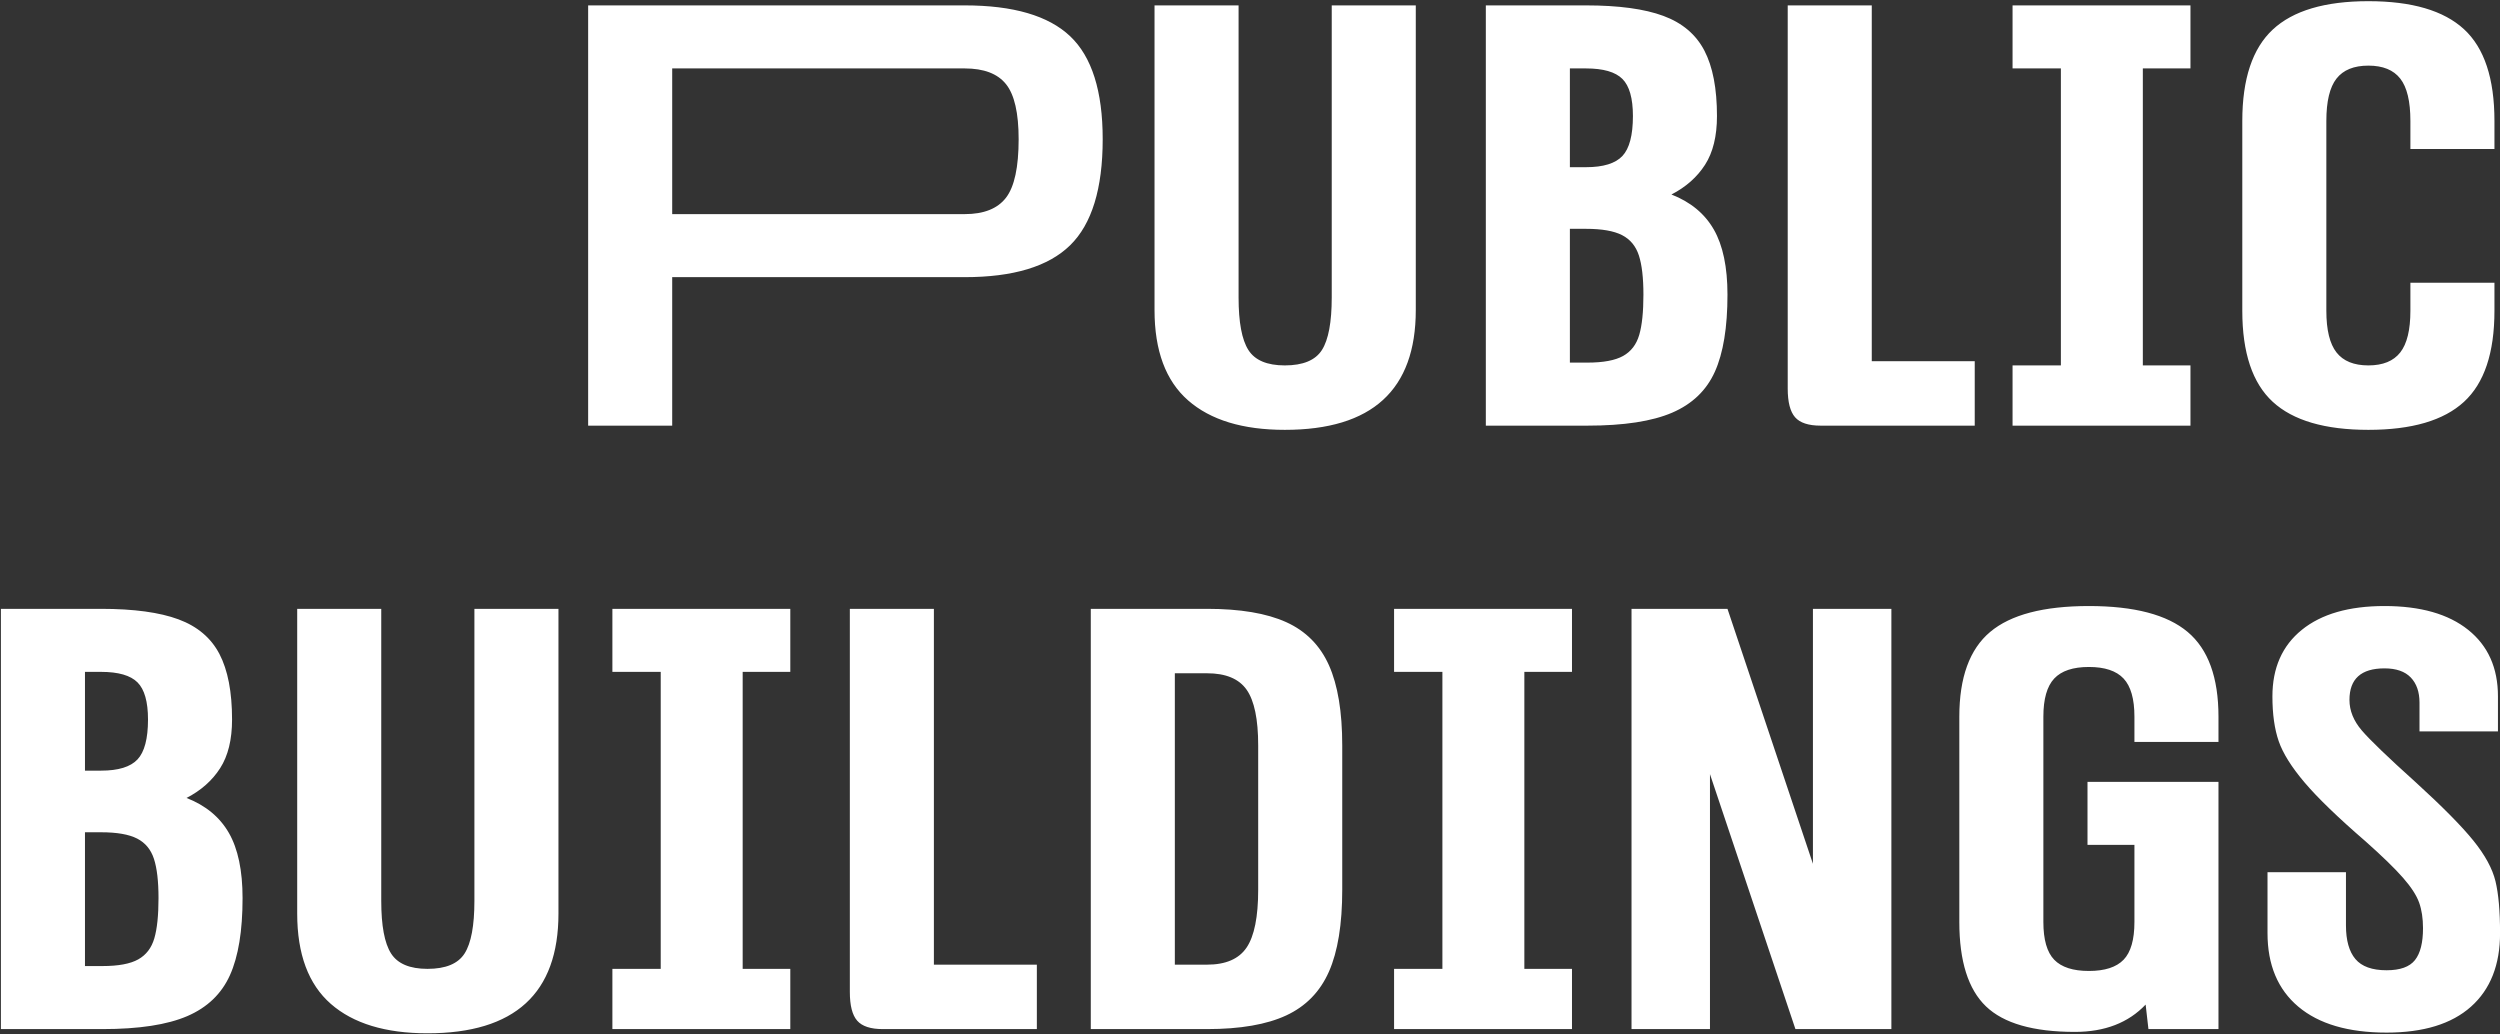<?xml version="1.0" encoding="UTF-8"?>
<svg width="464px" height="192px" viewBox="0 0 464 192" version="1.1" xmlns="http://www.w3.org/2000/svg" xmlns:xlink="http://www.w3.org/1999/xlink">
    <rect x="0" y="0" width="464" height="192" fill="#333333" stroke="none"/>
    <!-- Generator: Sketch 63.1 (92452) - https://sketch.com -->
    <title>PUBLICBUILDINGS</title>
    <desc>Created with Sketch.</desc>
    <g id="desktop" stroke="none" stroke-width="1" fill="none" fill-rule="evenodd">
        <g id="Private-homes---category-Copy" transform="translate(-214, -210)" fill="#FFFFFF" fill-rule="nonzero">
            <path d="M338.76,289 L338.76,261.44 L393.05,261.44 C402.063,261.44 408.585,259.468 412.615,255.525 C416.645,251.582 418.66,245.017 418.66,235.83 C418.66,226.903 416.645,220.533 412.615,216.72 C408.585,212.907 402.063,211 393.05,211 L323.16,211 L323.16,289 L338.76,289 Z M338.76,249.74 L338.76,222.7 L393.05,222.7 C396.603,222.7 399.16,223.675 400.72,225.625 C402.28,227.575 403.06,230.977 403.06,235.83 C403.06,241.03 402.28,244.648 400.72,246.685 C399.16,248.722 396.603,249.74 393.05,249.74 L338.76,249.74 Z M452.46,289.78 C468.667,289.78 476.77,282.37 476.77,267.55 L476.77,211 L461.17,211 L461.17,265.21 C461.17,269.803 460.563,273.053 459.35,274.96 C458.137,276.867 455.84,277.82 452.46,277.82 C449.167,277.82 446.913,276.867 445.7,274.96 C444.487,273.053 443.88,269.803 443.88,265.21 L443.88,211 L428.28,211 L428.28,267.55 C428.28,275.09 430.36,280.68 434.52,284.32 C438.68,287.96 444.66,289.78 452.46,289.78 Z M508.62,289 C515.38,289 520.623,288.198 524.35,286.595 C528.077,284.992 530.72,282.457 532.28,278.99 C533.84,275.523 534.62,270.757 534.62,264.69 C534.62,259.577 533.775,255.547 532.085,252.6 C530.395,249.653 527.773,247.487 524.22,246.1 C526.907,244.713 528.987,242.872 530.46,240.575 C531.933,238.278 532.67,235.267 532.67,231.54 C532.67,226.427 531.89,222.375 530.33,219.385 C528.77,216.395 526.235,214.25 522.725,212.95 C519.215,211.65 514.427,211 508.36,211 L489.77,211 L489.77,289 L508.62,289 Z M505.37,241.03 L505.37,222.7 L508.36,222.7 C511.567,222.7 513.82,223.35 515.12,224.65 C516.42,225.95 517.07,228.247 517.07,231.54 C517.07,235.093 516.42,237.563 515.12,238.95 C513.82,240.337 511.567,241.03 508.36,241.03 L505.37,241.03 Z M505.37,277.3 L505.37,252.47 L508.36,252.47 C511.307,252.47 513.538,252.86 515.055,253.64 C516.572,254.42 517.612,255.677 518.175,257.41 C518.738,259.143 519.02,261.57 519.02,264.69 C519.02,267.897 518.76,270.388 518.24,272.165 C517.72,273.942 516.723,275.242 515.25,276.065 C513.777,276.888 511.567,277.3 508.62,277.3 L505.37,277.3 Z M580.51,289 L580.51,277.04 L561.4,277.04 L561.4,211 L545.8,211 L545.8,282.11 C545.8,284.623 546.255,286.4 547.165,287.44 C548.075,288.48 549.657,289 551.91,289 L580.51,289 Z M620.55,289 L620.55,277.82 L611.71,277.82 L611.71,222.7 L620.55,222.7 L620.55,211 L587.53,211 L587.53,222.7 L596.5,222.7 L596.5,277.82 L587.53,277.82 L587.53,289 L620.55,289 Z M653.57,289.78 C661.63,289.78 667.545,288.047 671.315,284.58 C675.085,281.113 676.97,275.48 676.97,267.68 L676.97,262.48 L661.37,262.48 L661.37,267.68 C661.37,271.233 660.742,273.812 659.485,275.415 C658.228,277.018 656.257,277.82 653.57,277.82 C650.883,277.82 648.912,277.018 647.655,275.415 C646.398,273.812 645.77,271.233 645.77,267.68 L645.77,232.45 C645.77,228.81 646.398,226.188 647.655,224.585 C648.912,222.982 650.883,222.18 653.57,222.18 C656.257,222.18 658.228,222.982 659.485,224.585 C660.742,226.188 661.37,228.81 661.37,232.45 L661.37,237.65 L676.97,237.65 L676.97,232.45 C676.97,224.563 675.085,218.887 671.315,215.42 C667.545,211.953 661.63,210.22 653.57,210.22 C645.51,210.22 639.595,211.975 635.825,215.485 C632.055,218.995 630.17,224.65 630.17,232.45 L630.17,267.68 C630.17,275.48 632.055,281.113 635.825,284.58 C639.595,288.047 645.51,289.78 653.57,289.78 Z M233.02,401 C239.78,401 245.023,400.198 248.75,398.595 C252.477,396.992 255.12,394.457 256.68,390.99 C258.24,387.523 259.02,382.757 259.02,376.69 C259.02,371.577 258.175,367.547 256.485,364.6 C254.795,361.653 252.173,359.487 248.62,358.1 C251.307,356.713 253.387,354.872 254.86,352.575 C256.333,350.278 257.07,347.267 257.07,343.54 C257.07,338.427 256.29,334.375 254.73,331.385 C253.17,328.395 250.635,326.25 247.125,324.95 C243.615,323.65 238.827,323 232.76,323 L214.17,323 L214.17,401 L233.02,401 Z M229.77,353.03 L229.77,334.7 L232.76,334.7 C235.967,334.7 238.22,335.35 239.52,336.65 C240.82,337.95 241.47,340.247 241.47,343.54 C241.47,347.093 240.82,349.563 239.52,350.95 C238.22,352.337 235.967,353.03 232.76,353.03 L229.77,353.03 Z M229.77,389.3 L229.77,364.47 L232.76,364.47 C235.707,364.47 237.938,364.86 239.455,365.64 C240.972,366.42 242.012,367.677 242.575,369.41 C243.138,371.143 243.42,373.57 243.42,376.69 C243.42,379.897 243.16,382.388 242.64,384.165 C242.12,385.942 241.123,387.242 239.65,388.065 C238.177,388.888 235.967,389.3 233.02,389.3 L229.77,389.3 Z M293.34,401.78 C309.547,401.78 317.65,394.37 317.65,379.55 L317.65,323 L302.05,323 L302.05,377.21 C302.05,381.803 301.443,385.053 300.23,386.96 C299.017,388.867 296.72,389.82 293.34,389.82 C290.047,389.82 287.793,388.867 286.58,386.96 C285.367,385.053 284.76,381.803 284.76,377.21 L284.76,323 L269.16,323 L269.16,379.55 C269.16,387.09 271.24,392.68 275.4,396.32 C279.56,399.96 285.54,401.78 293.34,401.78 Z M360.68,401 L360.68,389.82 L351.84,389.82 L351.84,334.7 L360.68,334.7 L360.68,323 L327.66,323 L327.66,334.7 L336.63,334.7 L336.63,389.82 L327.66,389.82 L327.66,401 L360.68,401 Z M406.44,401 L406.44,389.04 L387.33,389.04 L387.33,323 L371.73,323 L371.73,394.11 C371.73,396.623 372.185,398.4 373.095,399.44 C374.005,400.48 375.587,401 377.84,401 L406.44,401 Z M438.03,401 C444.183,401 449.08,400.155 452.72,398.465 C456.36,396.775 459.003,394.067 460.65,390.34 C462.297,386.613 463.12,381.543 463.12,375.13 L463.12,348.35 C463.12,342.11 462.297,337.148 460.65,333.465 C459.003,329.782 456.36,327.117 452.72,325.47 C449.08,323.823 444.183,323 438.03,323 L416.45,323 L416.45,401 L438.03,401 Z M432.05,389.04 L432.05,334.96 L438.03,334.96 C441.497,334.96 443.945,335.978 445.375,338.015 C446.805,340.052 447.52,343.497 447.52,348.35 L447.52,375.13 C447.52,380.157 446.805,383.732 445.375,385.855 C443.945,387.978 441.497,389.04 438.03,389.04 L432.05,389.04 Z M505.76,401 L505.76,389.82 L496.92,389.82 L496.92,334.7 L505.76,334.7 L505.76,323 L472.74,323 L472.74,334.7 L481.71,334.7 L481.71,389.82 L472.74,389.82 L472.74,401 L505.76,401 Z M531.37,401 L531.37,353.68 L547.23,401 L565.04,401 L565.04,323 L550.48,323 L550.48,370.32 L534.62,323 L516.81,323 L516.81,401 L531.37,401 Z M599.1,401.52 C604.647,401.52 609.023,399.83 612.23,396.45 L612.75,401 L625.75,401 L625.75,355.11 L601.44,355.11 L601.44,366.81 L610.15,366.81 L610.15,381.11 C610.15,384.403 609.478,386.743 608.135,388.13 C606.792,389.517 604.647,390.21 601.7,390.21 C598.753,390.21 596.608,389.517 595.265,388.13 C593.922,386.743 593.25,384.403 593.25,381.11 L593.25,343.02 C593.25,339.727 593.922,337.365 595.265,335.935 C596.608,334.505 598.753,333.79 601.7,333.79 C604.647,333.79 606.792,334.505 608.135,335.935 C609.478,337.365 610.15,339.727 610.15,343.02 L610.15,347.7 L625.75,347.7 L625.75,343.02 C625.75,335.74 623.843,330.497 620.03,327.29 C616.217,324.083 610.107,322.48 601.7,322.48 C593.293,322.48 587.183,324.083 583.37,327.29 C579.557,330.497 577.65,335.74 577.65,343.02 L577.65,381.11 C577.65,388.39 579.297,393.612 582.59,396.775 C585.883,399.938 591.387,401.52 599.1,401.52 Z M656.95,401.65 C663.797,401.65 669.018,400.047 672.615,396.84 C676.212,393.633 678.01,389.083 678.01,383.19 C678.01,379.117 677.728,375.91 677.165,373.57 C676.602,371.23 675.237,368.717 673.07,366.03 C670.903,363.343 667.35,359.747 662.41,355.24 C657.21,350.56 653.852,347.332 652.335,345.555 C650.818,343.778 650.06,341.893 650.06,339.9 C650.06,336 652.227,334.05 656.56,334.05 C658.727,334.05 660.352,334.613 661.435,335.74 C662.518,336.867 663.06,338.427 663.06,340.42 L663.06,345.75 L677.62,345.75 L677.62,339.25 C677.62,333.963 675.778,329.847 672.095,326.9 C668.412,323.953 663.233,322.48 656.56,322.48 C649.973,322.48 644.86,323.953 641.22,326.9 C637.58,329.847 635.76,333.963 635.76,339.25 C635.76,342.543 636.15,345.317 636.93,347.57 C637.71,349.823 639.313,352.38 641.74,355.24 C644.167,358.1 647.937,361.74 653.05,366.16 C656.17,368.933 658.488,371.187 660.005,372.92 C661.522,374.653 662.518,376.192 662.995,377.535 C663.472,378.878 663.71,380.46 663.71,382.28 C663.71,384.967 663.212,386.938 662.215,388.195 C661.218,389.452 659.463,390.08 656.95,390.08 C654.263,390.08 652.335,389.387 651.165,388 C649.995,386.613 649.41,384.533 649.41,381.76 L649.41,371.88 L634.85,371.88 L634.85,383.19 C634.85,389.083 636.757,393.633 640.57,396.84 C644.383,400.047 649.843,401.65 656.95,401.65 Z" id="PUBLICBUILDINGS"></path>
        </g>
    </g>
</svg>